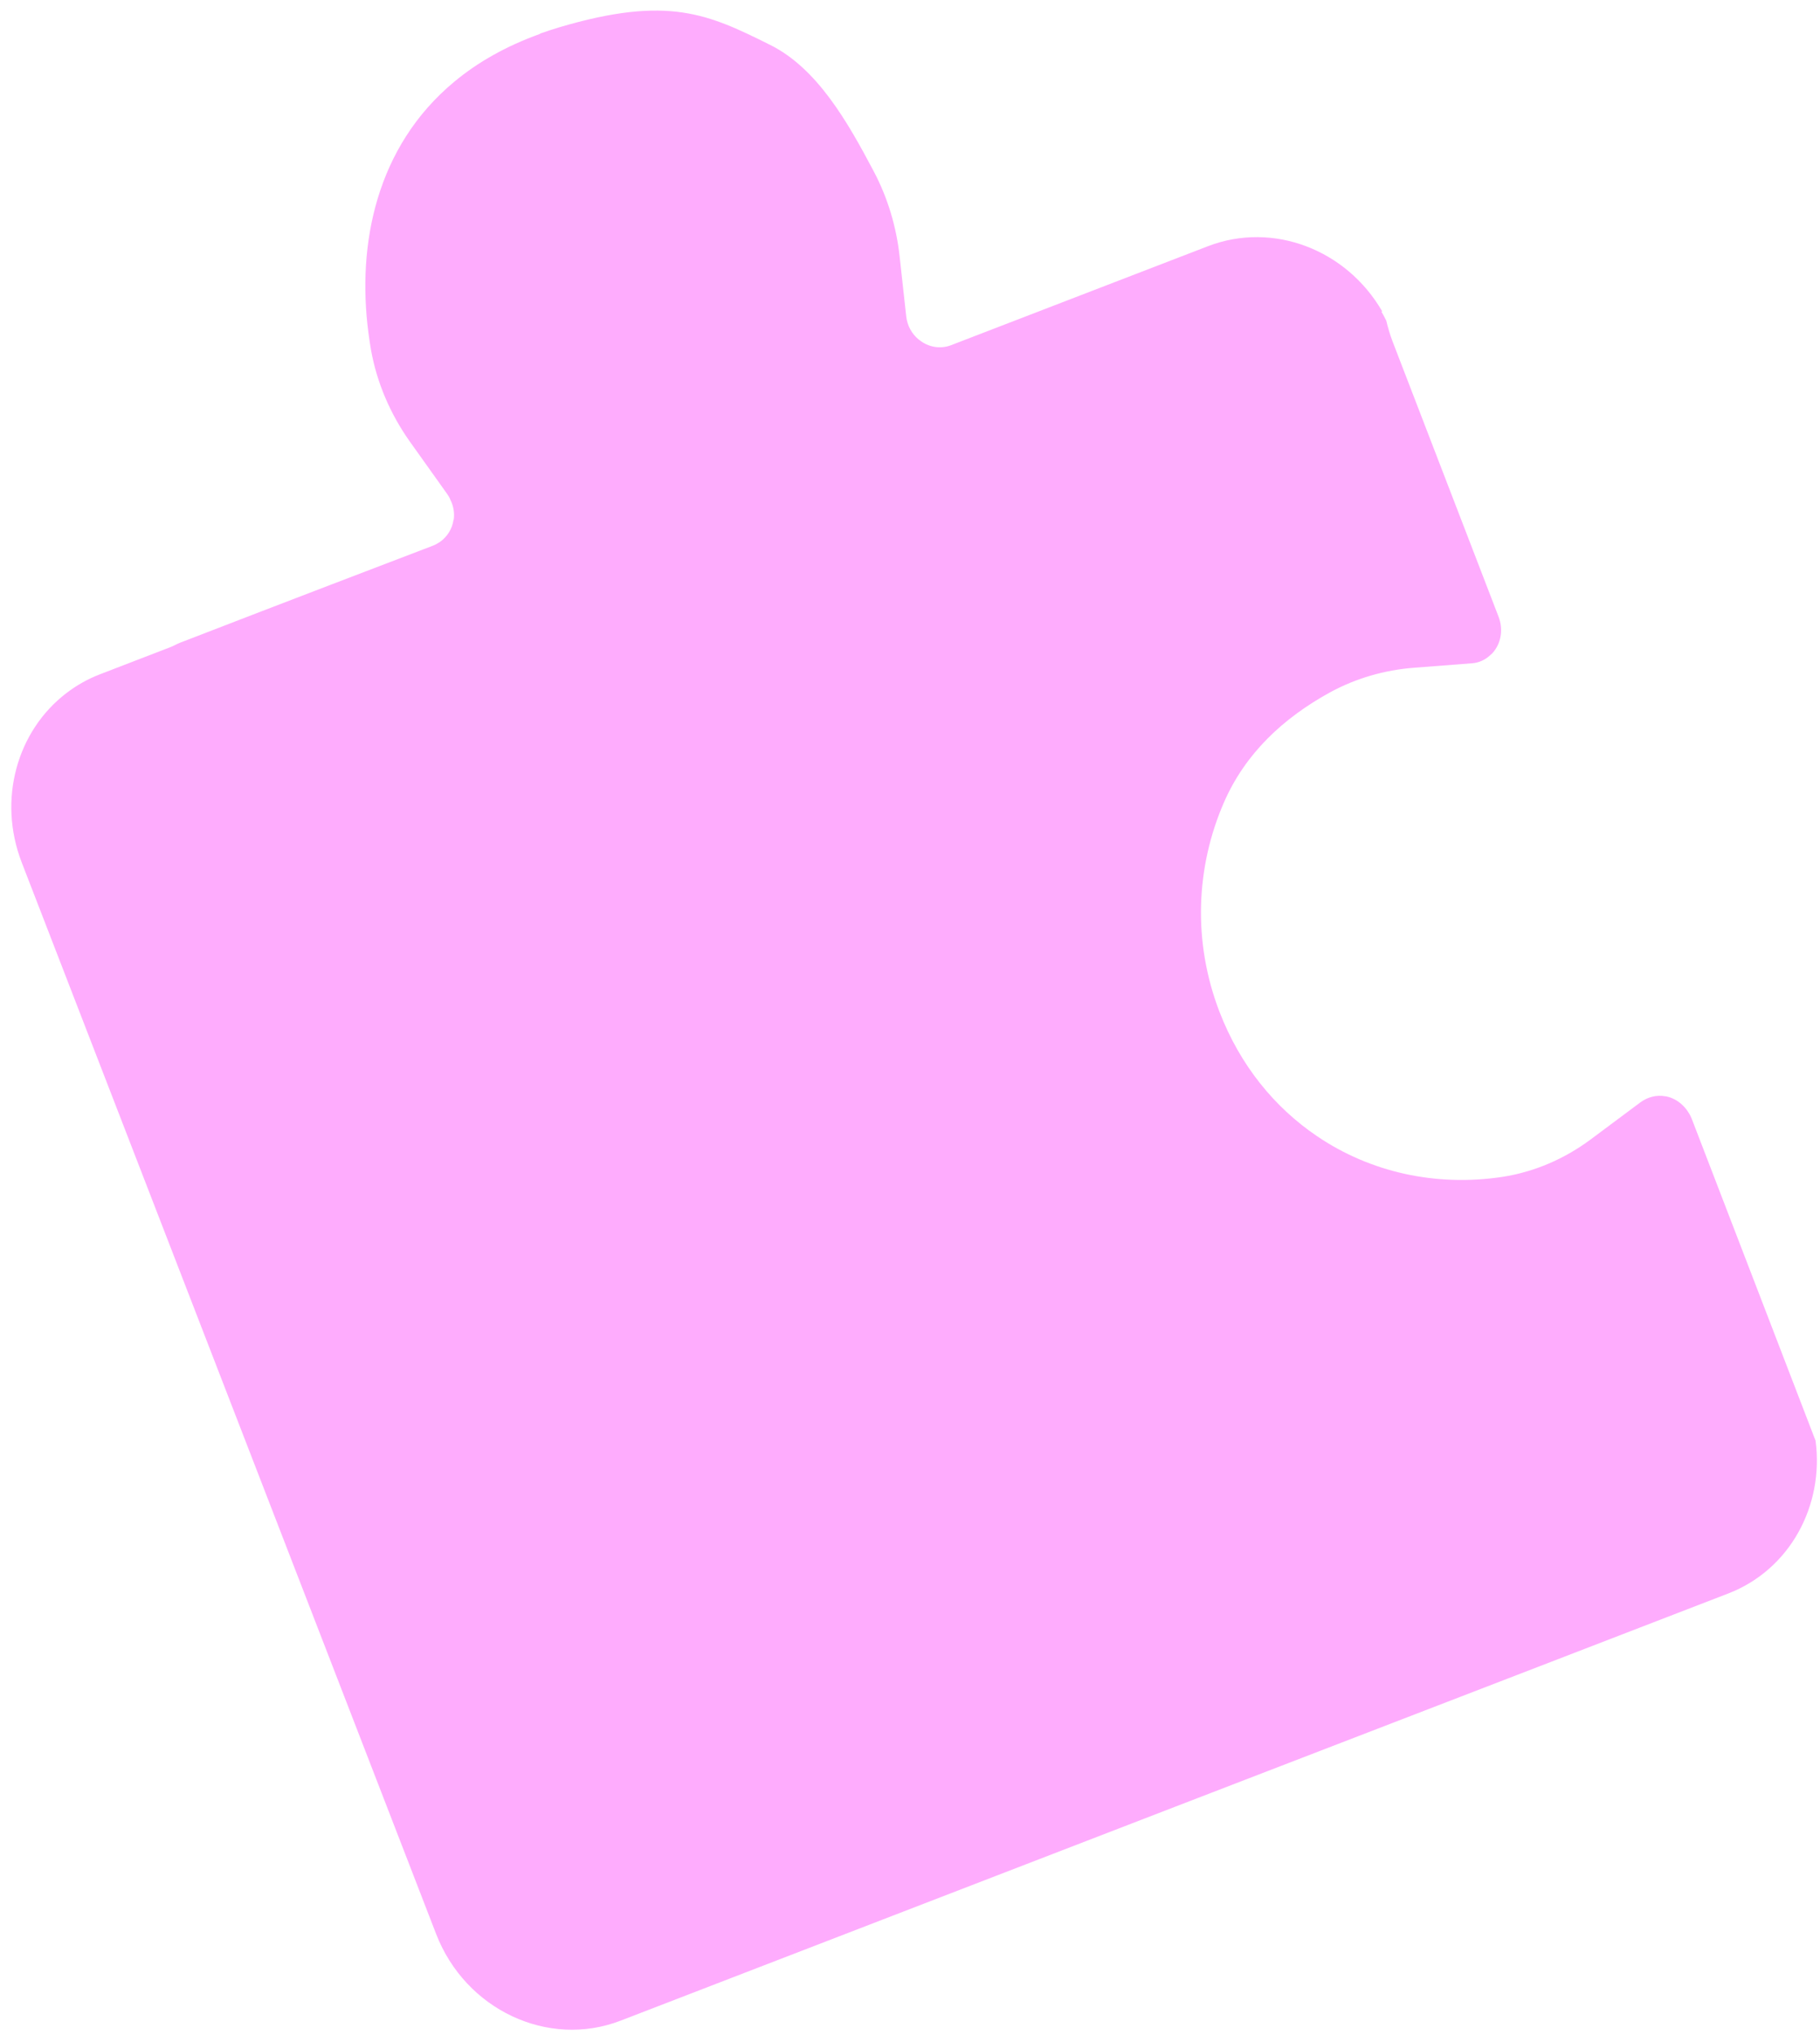 <?xml version="1.0" encoding="UTF-8"?> <svg xmlns="http://www.w3.org/2000/svg" width="110" height="123" viewBox="0 0 110 123" fill="none"><path d="M32.632 2.033C33.006 1.898 33.391 1.777 33.792 1.653C40.398 -0.304 42.825 0.863 46.553 2.716C49.387 4.132 51.213 7.336 52.8 10.339C53.65 11.938 54.179 13.707 54.374 15.506L54.773 19.132C54.836 19.671 55.102 20.17 55.518 20.513L55.547 20.531C56.094 20.986 56.836 21.109 57.481 20.861L73.007 14.879C76.959 13.358 81.399 15.104 83.54 18.818L83.494 18.836C83.598 19.013 83.695 19.192 83.786 19.38C83.887 19.807 84.01 20.221 84.167 20.636L90.58 37.289C90.839 37.981 90.749 38.757 90.323 39.323L90.305 39.352C90.23 39.447 90.151 39.526 90.063 39.599C89.761 39.877 89.388 40.053 88.979 40.083L85.434 40.356C83.684 40.493 81.974 40.984 80.422 41.822C77.546 43.393 75.257 45.547 73.972 48.498C72.29 52.361 72.066 56.883 73.704 61.142C74.952 64.384 77.038 66.93 79.606 68.665C82.812 70.839 86.777 71.731 90.806 71.121C92.741 70.823 94.572 70.028 96.15 68.851L99.134 66.626C99.57 66.299 100.116 66.151 100.658 66.254C100.662 66.249 100.671 66.256 100.692 66.255C101.408 66.395 101.999 66.954 102.27 67.668C103.397 70.6 106.996 79.947 109.714 87.02L109.731 87.058C110.257 90.997 108.173 94.86 104.46 96.296L93.028 100.706C89.777 101.954 52.243 116.427 48.929 117.709L37.508 122.114C33.127 123.802 28.129 121.458 26.356 116.866L1.312 52.119C-0.158 48.31 1.039 44.168 3.997 41.899C4.606 41.43 5.29 41.037 6.042 40.749L10.37 39.081C10.605 38.96 10.858 38.843 11.125 38.748C17.706 36.201 23.398 34.039 26.138 32.988C26.292 32.93 26.441 32.848 26.583 32.755C27.019 32.449 27.332 31.974 27.41 31.416L27.426 31.392C27.48 30.99 27.408 30.581 27.224 30.21C27.172 30.067 27.092 29.947 27.007 29.824L24.777 26.695C23.605 25.044 22.784 23.156 22.425 21.156C22.362 20.808 22.314 20.456 22.267 20.105C21.567 14.769 22.737 8.855 27.462 4.935C28.86 3.772 30.572 2.791 32.643 2.047L32.632 2.033Z" fill="#FEACFD"></path></svg> 